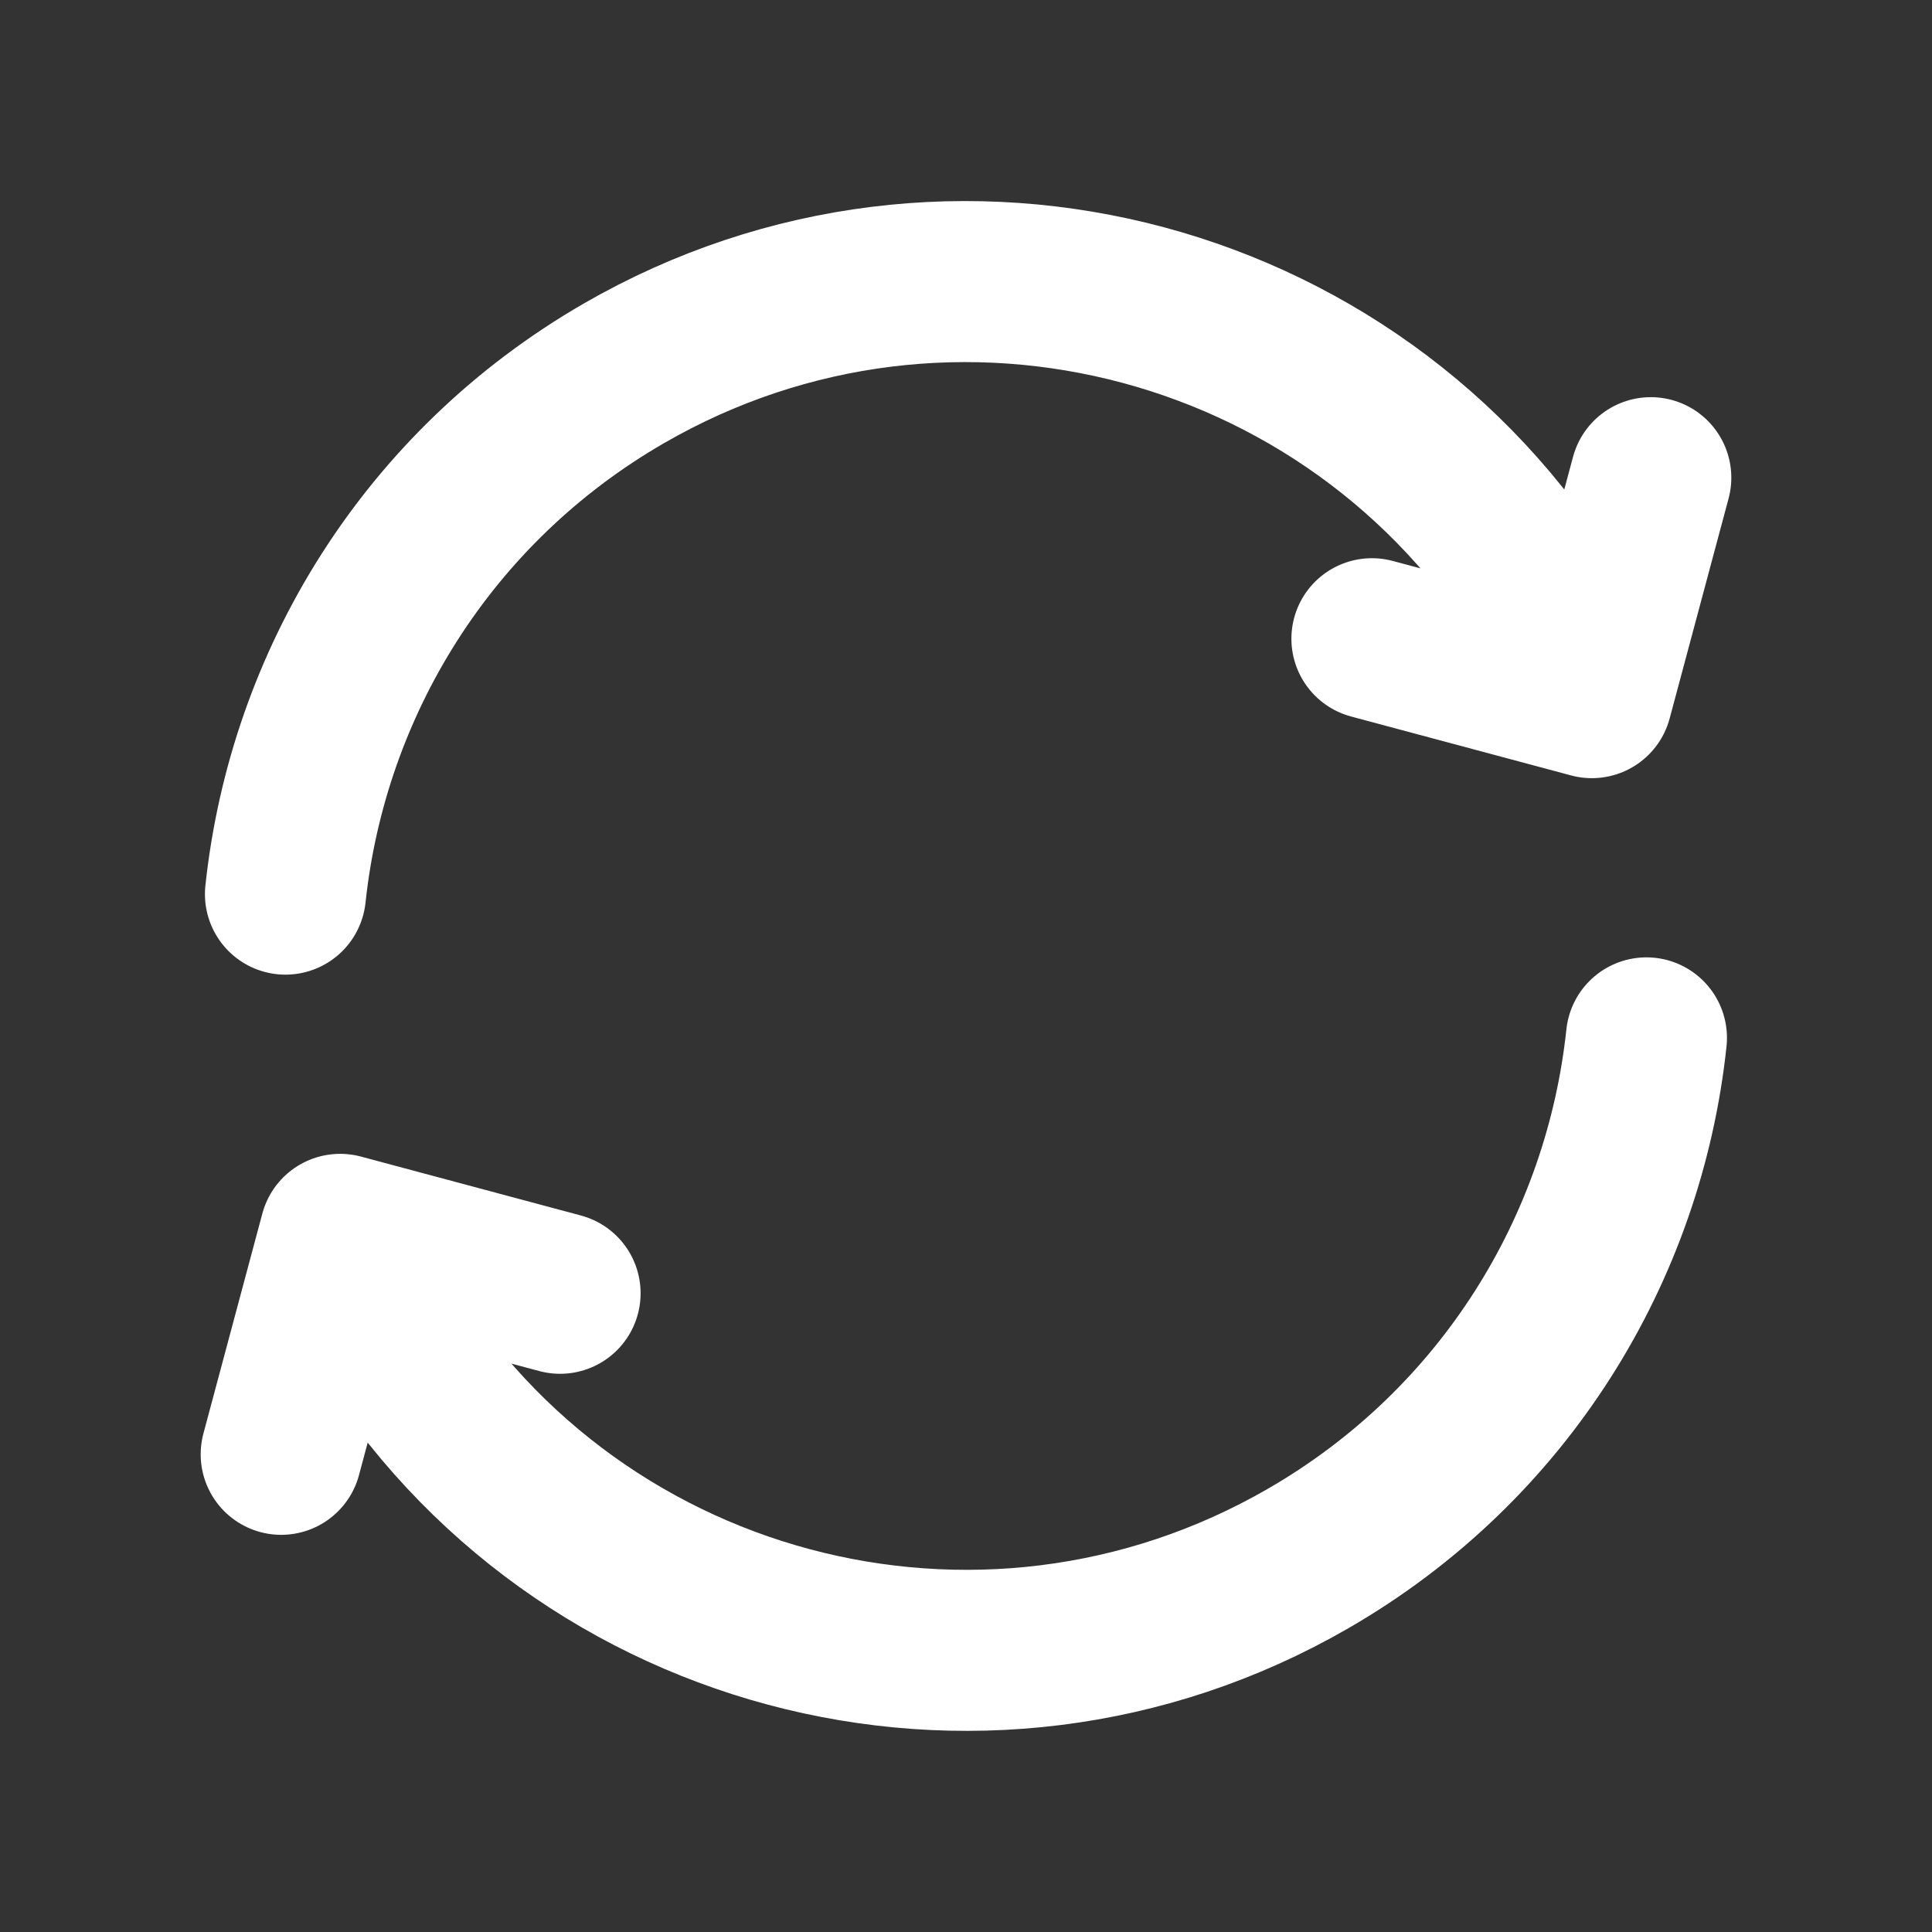 <svg width="20" height="20" viewBox="0 0 20 20" fill="none" xmlns="http://www.w3.org/2000/svg">
<rect x="0" y="0" width="20" height="20" fill="#333333" stroke="none"/>
<g clip-path="url(#clip0_278_82186)">
<path d="M17.044 10.744C16.813 12.919 15.58 14.957 13.541 16.134C10.153 18.09 5.821 16.93 3.865 13.542L3.657 13.181M2.955 9.256C3.187 7.081 4.419 5.043 6.458 3.865C9.846 1.909 14.178 3.07 16.134 6.458L16.342 6.819M2.911 15.055L3.521 12.778L5.798 13.388M14.202 6.612L16.479 7.222L17.089 4.945" stroke="white" stroke-width="1.667" stroke-linecap="round" stroke-linejoin="round"/>
</g>
<defs>
<clipPath id="clip0_278_82186">
<rect width="20" height="20" fill="white"/>
</clipPath>
</defs>
</svg>
